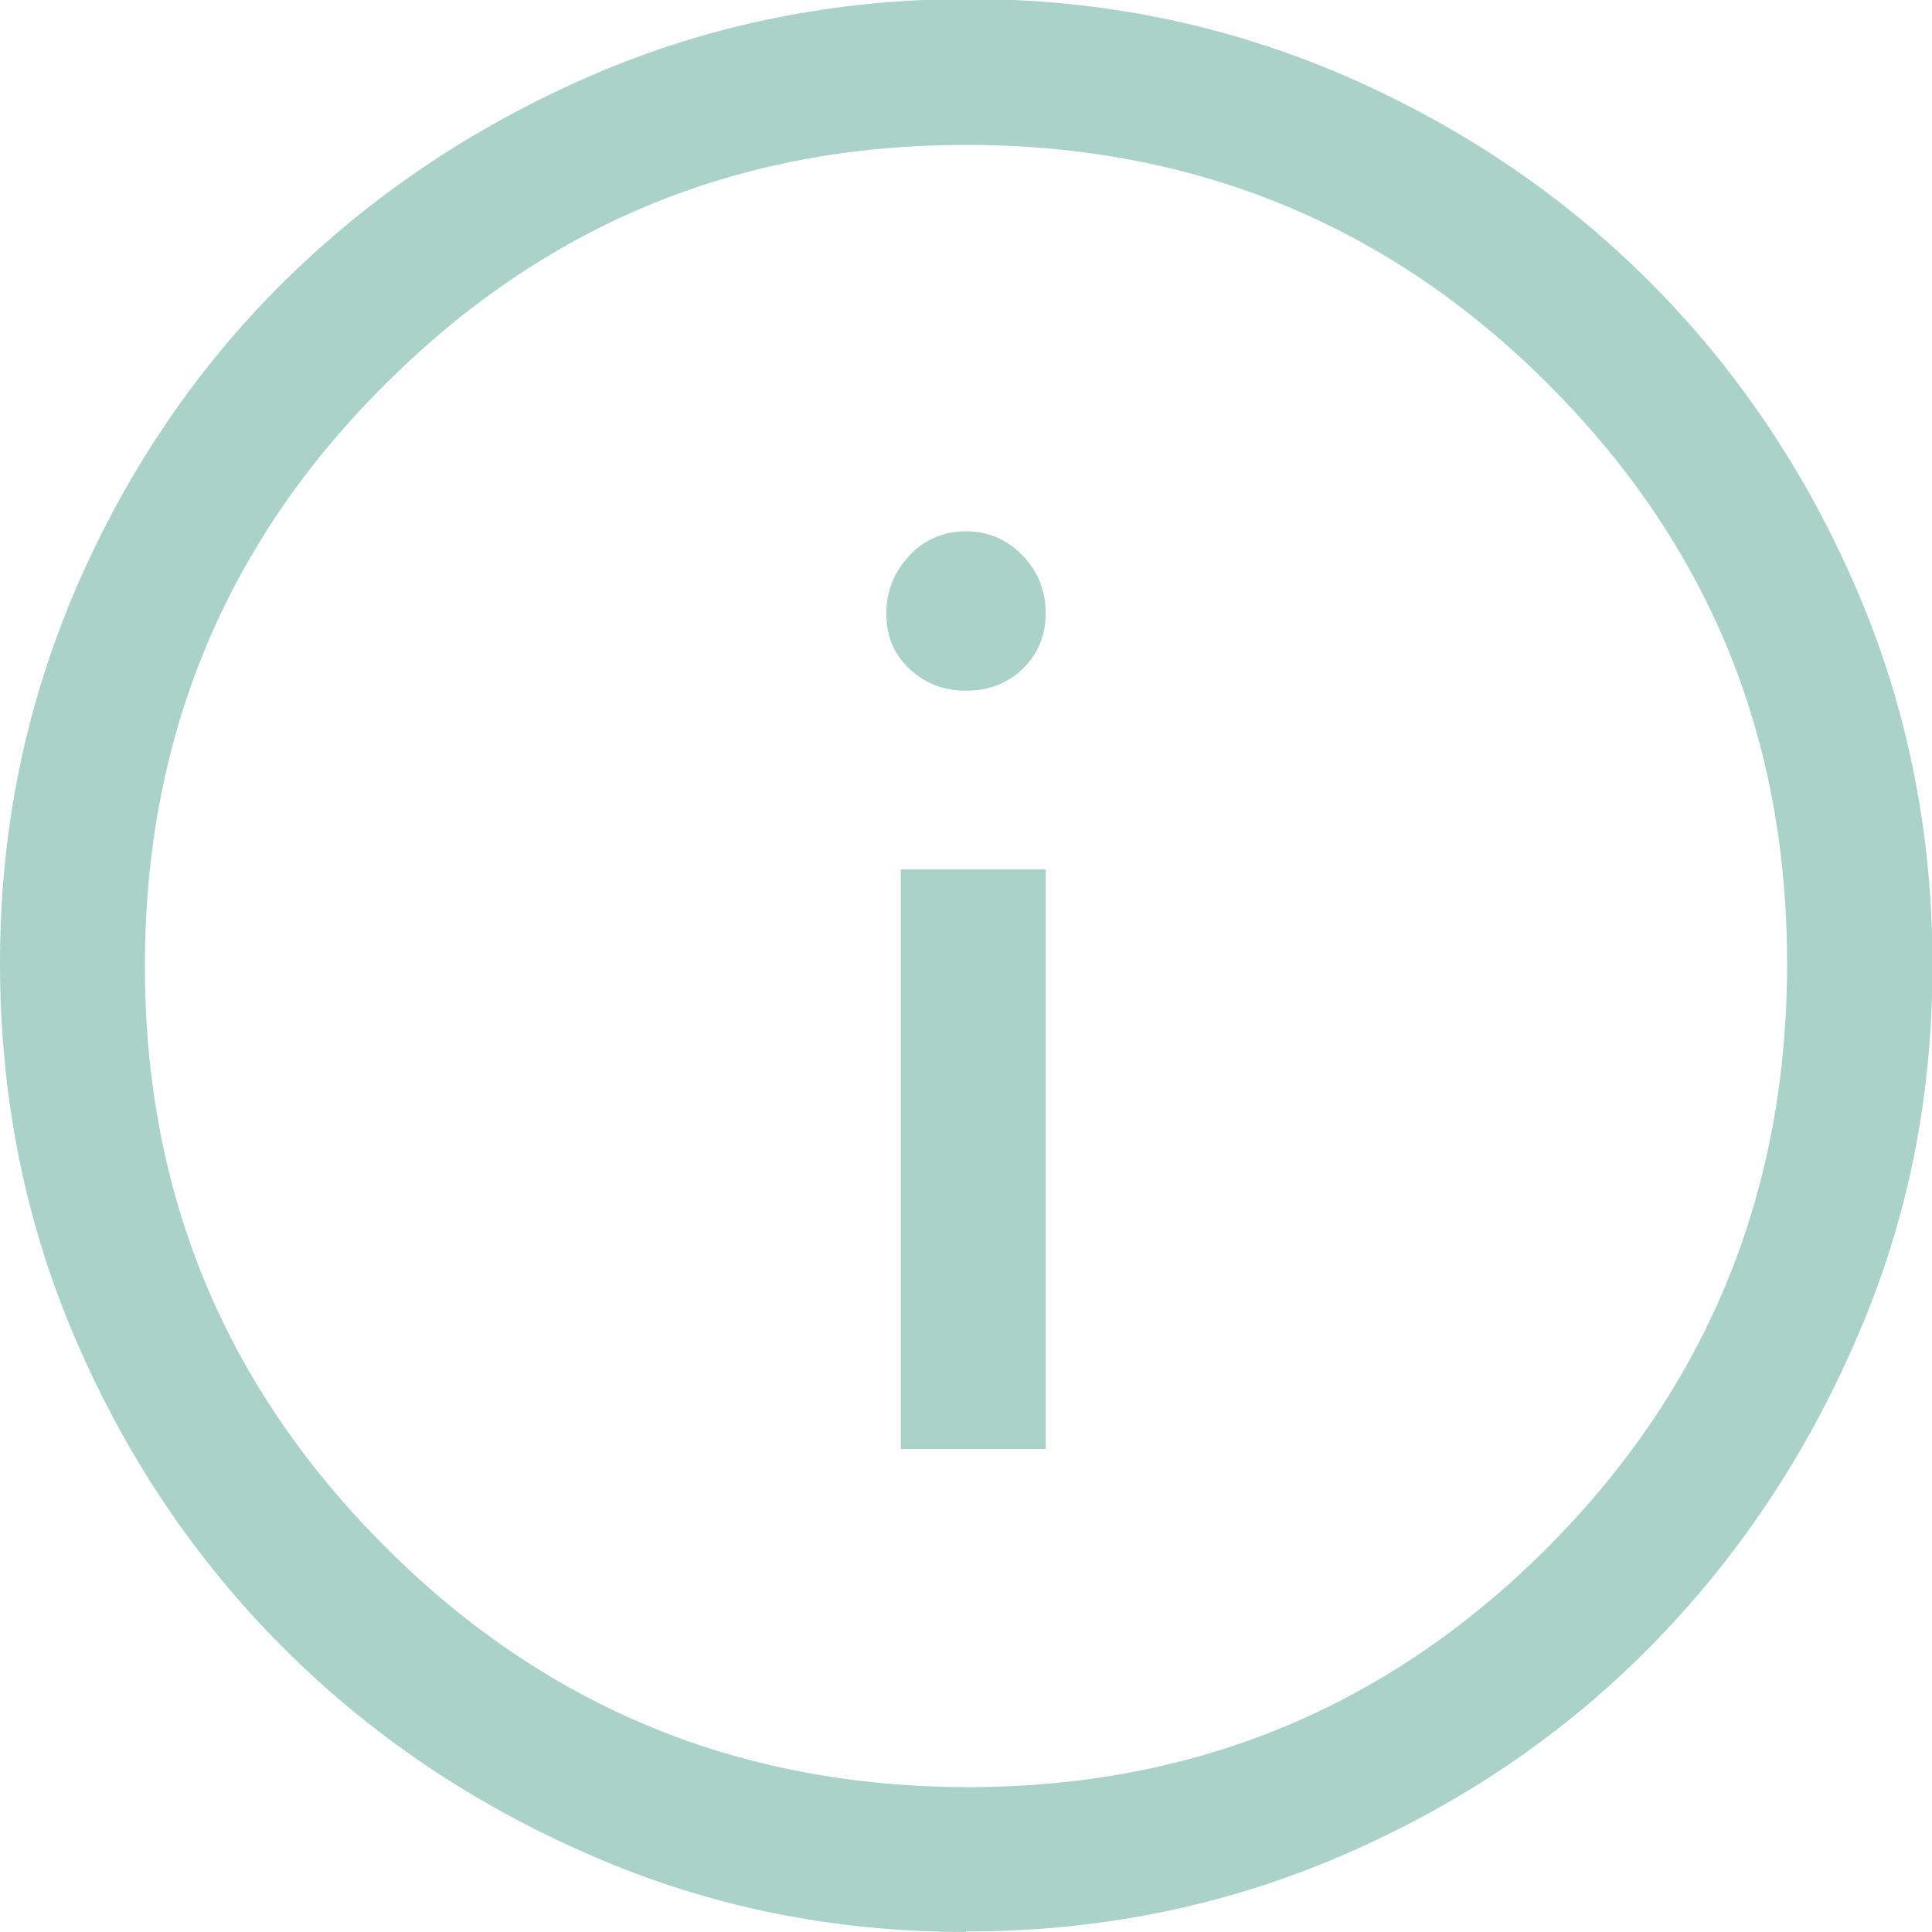 <?xml version="1.0" encoding="UTF-8"?><svg id="Layer_2" xmlns="http://www.w3.org/2000/svg" viewBox="0 0 40 40"><g id="Layer_1-2"><path d="M18.65,30h3v-12h-3v12Zm1.35-15.7c.47,0,.86-.15,1.17-.45s.48-.68,.48-1.15-.16-.87-.48-1.2c-.32-.33-.71-.5-1.17-.5s-.86,.17-1.17,.5-.48,.73-.48,1.2,.16,.85,.48,1.15c.32,.3,.71,.45,1.17,.45Zm0,25.7c-2.73,0-5.32-.52-7.75-1.58-2.43-1.05-4.56-2.48-6.38-4.3s-3.25-3.94-4.3-6.38c-1.05-2.43-1.57-5.03-1.57-7.8s.53-5.32,1.57-7.75c1.05-2.43,2.48-4.55,4.3-6.35,1.82-1.8,3.94-3.22,6.38-4.28,2.43-1.05,5.03-1.58,7.8-1.58s5.32,.53,7.75,1.57c2.43,1.05,4.55,2.48,6.35,4.28,1.8,1.8,3.23,3.92,4.28,6.35,1.05,2.43,1.58,5.03,1.58,7.8s-.52,5.32-1.58,7.75c-1.05,2.43-2.48,4.56-4.28,6.38-1.8,1.82-3.92,3.25-6.35,4.3-2.43,1.05-5.03,1.58-7.8,1.58Zm.05-3c4.7,0,8.7-1.66,12-4.97,3.3-3.32,4.95-7.34,4.95-12.08s-1.65-8.7-4.95-12c-3.3-3.3-7.32-4.95-12.05-4.95s-8.71,1.65-12.02,4.95c-3.32,3.3-4.98,7.32-4.98,12.05s1.66,8.71,4.98,12.03c3.32,3.32,7.34,4.97,12.07,4.97Z" style="fill:#aad2c9;"/></g></svg>